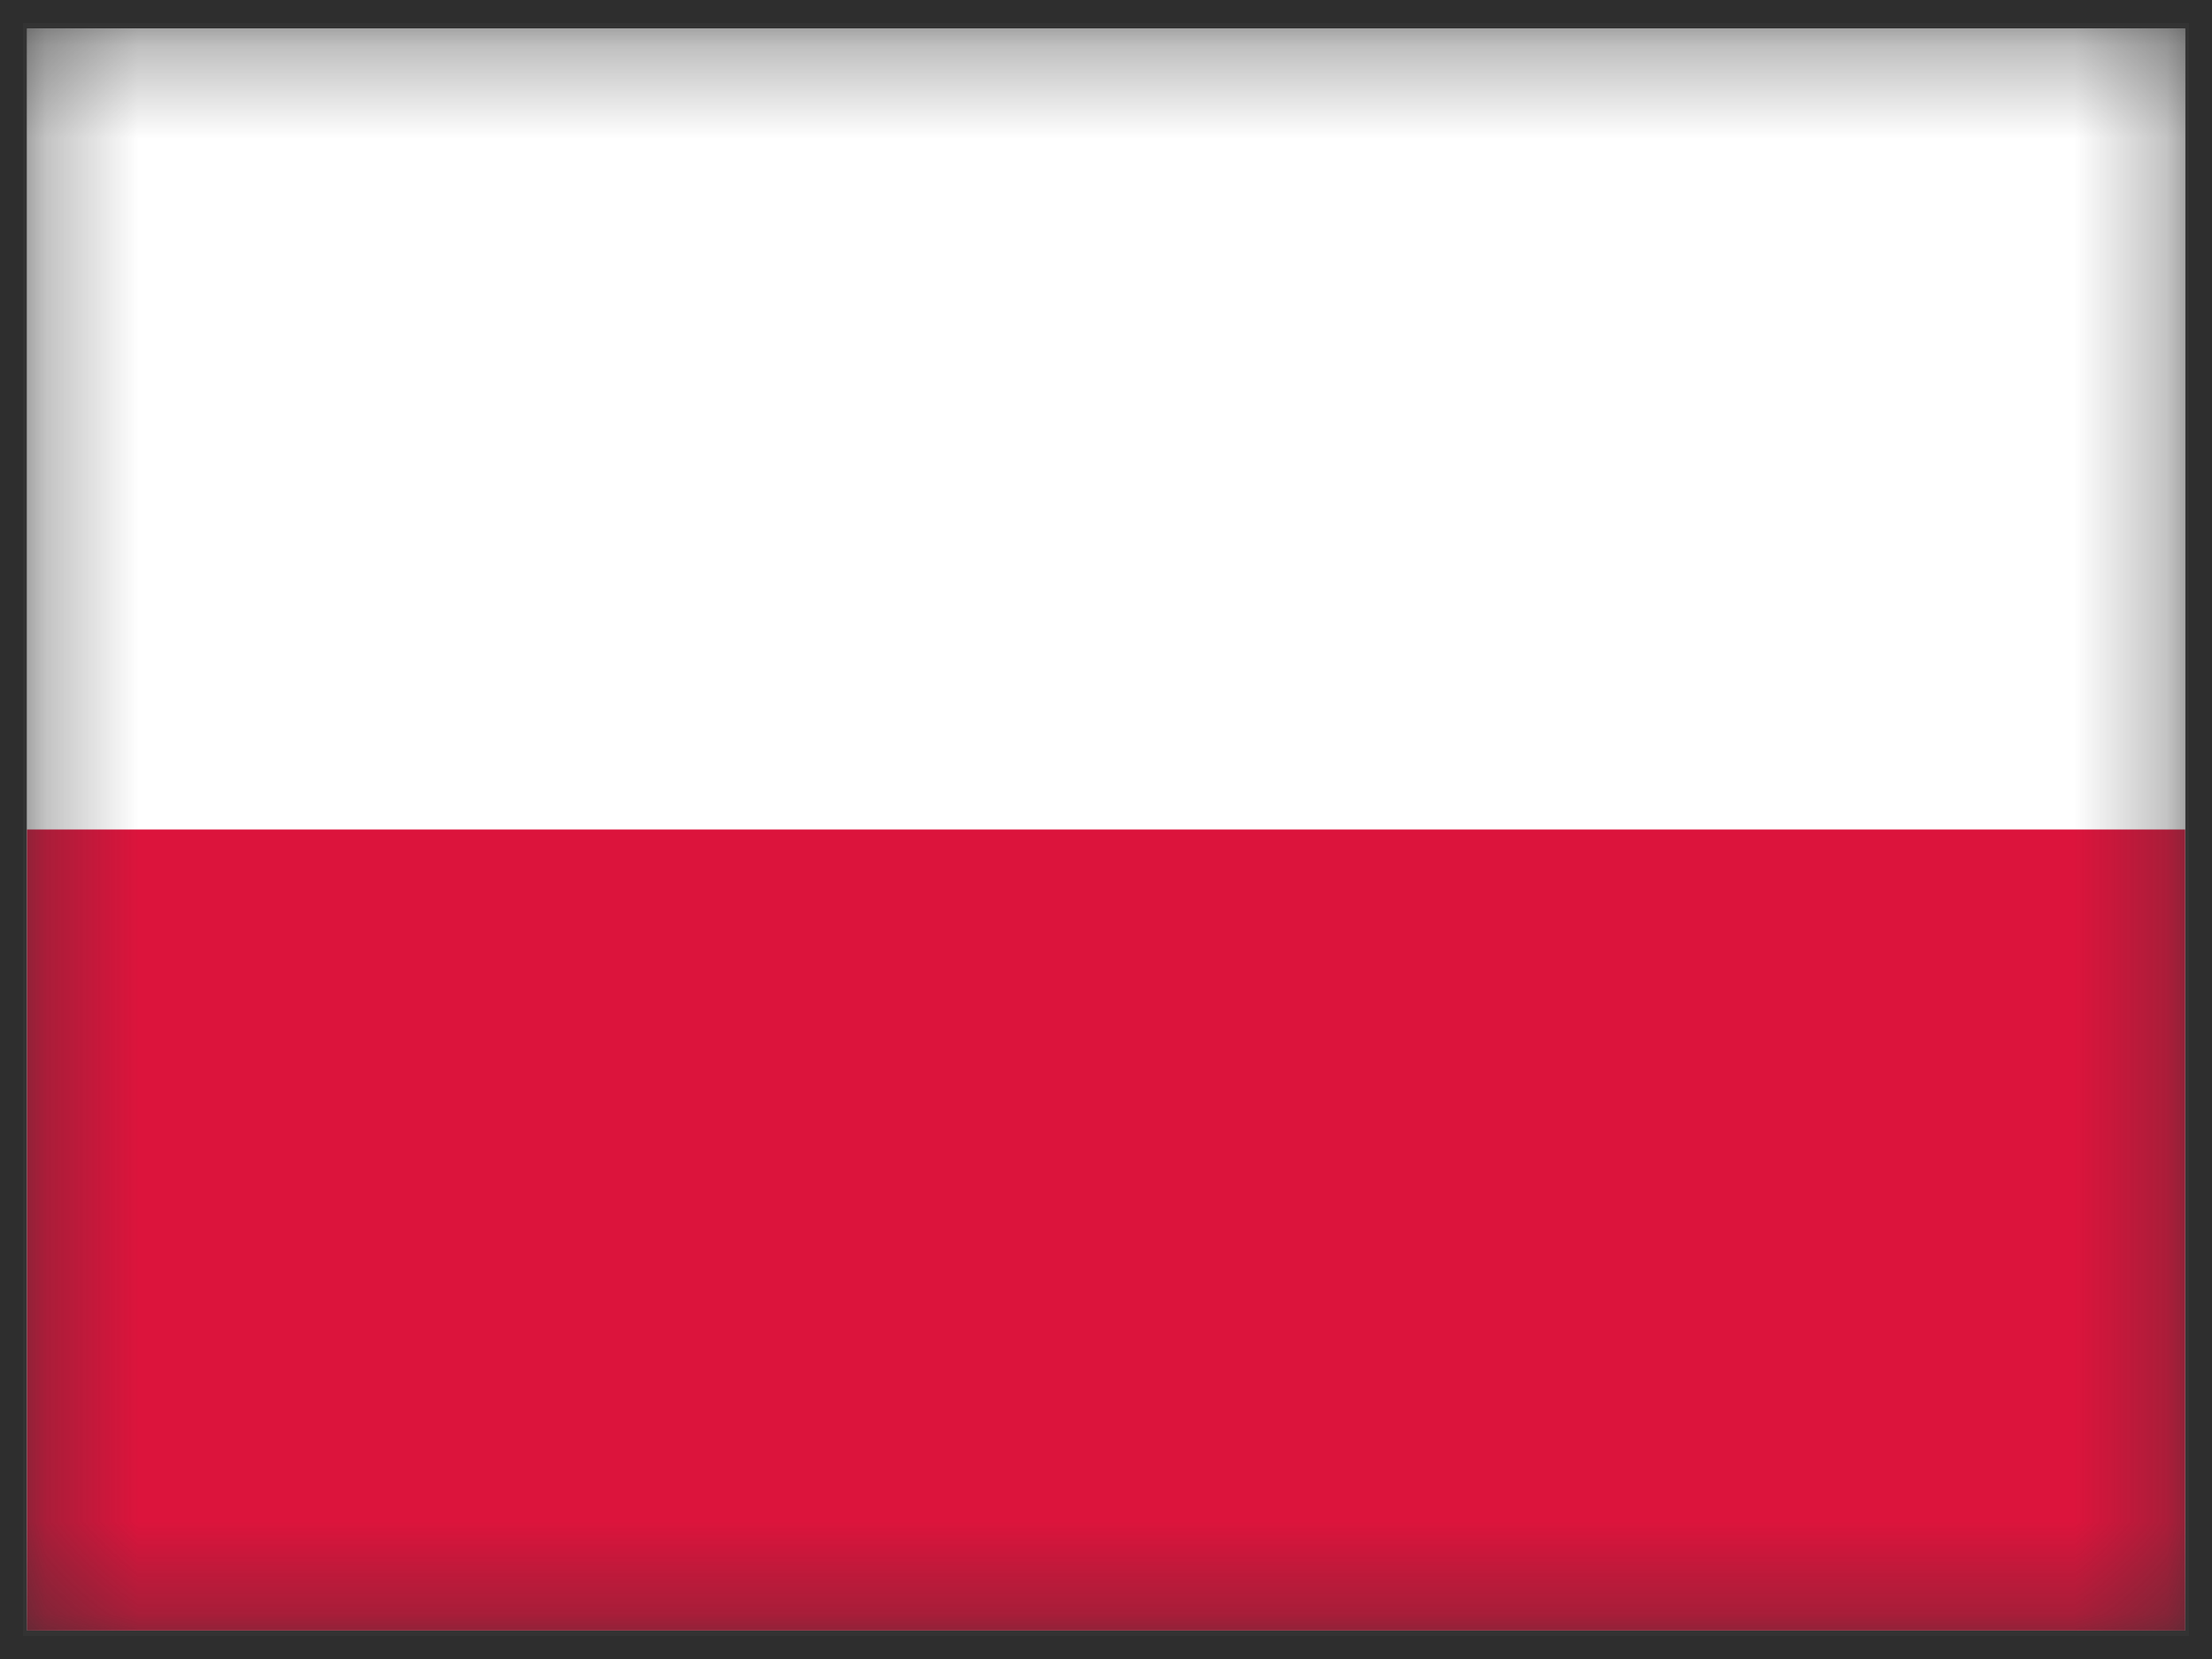<svg width="24" height="18" viewBox="0 0 24 18" fill="none" xmlns="http://www.w3.org/2000/svg">
<rect x="0" y="0" width="24" height="18" fill="#333333" stroke="none"/>
<g clip-path="url(#clip0_954_487)">
<mask id="mask0_954_487" style="mask-type:luminance" maskUnits="userSpaceOnUse" x="0" y="0" width="24" height="18">
<path d="M23.709 0.309H0.293V17.691H23.709V0.309Z" fill="white"/>
</mask>
<g mask="url(#mask0_954_487)">
<path d="M23.709 0.309H0.293V17.691H23.709V0.309Z" fill="white"/>
<path d="M23.709 0.309H0.293V17.691H23.709V0.309Z" fill="white"/>
<path d="M23.709 9H0.293V17.691H23.709V9Z" fill="#DC143C"/>
</g>
<path d="M24 0H0V18H24V0Z" stroke="black" stroke-opacity="0.1" stroke-width="0.498"/>
</g>
<defs>
<clipPath id="clip0_954_487">
<rect width="24" height="18" fill="white"/>
</clipPath>
</defs>
</svg>

